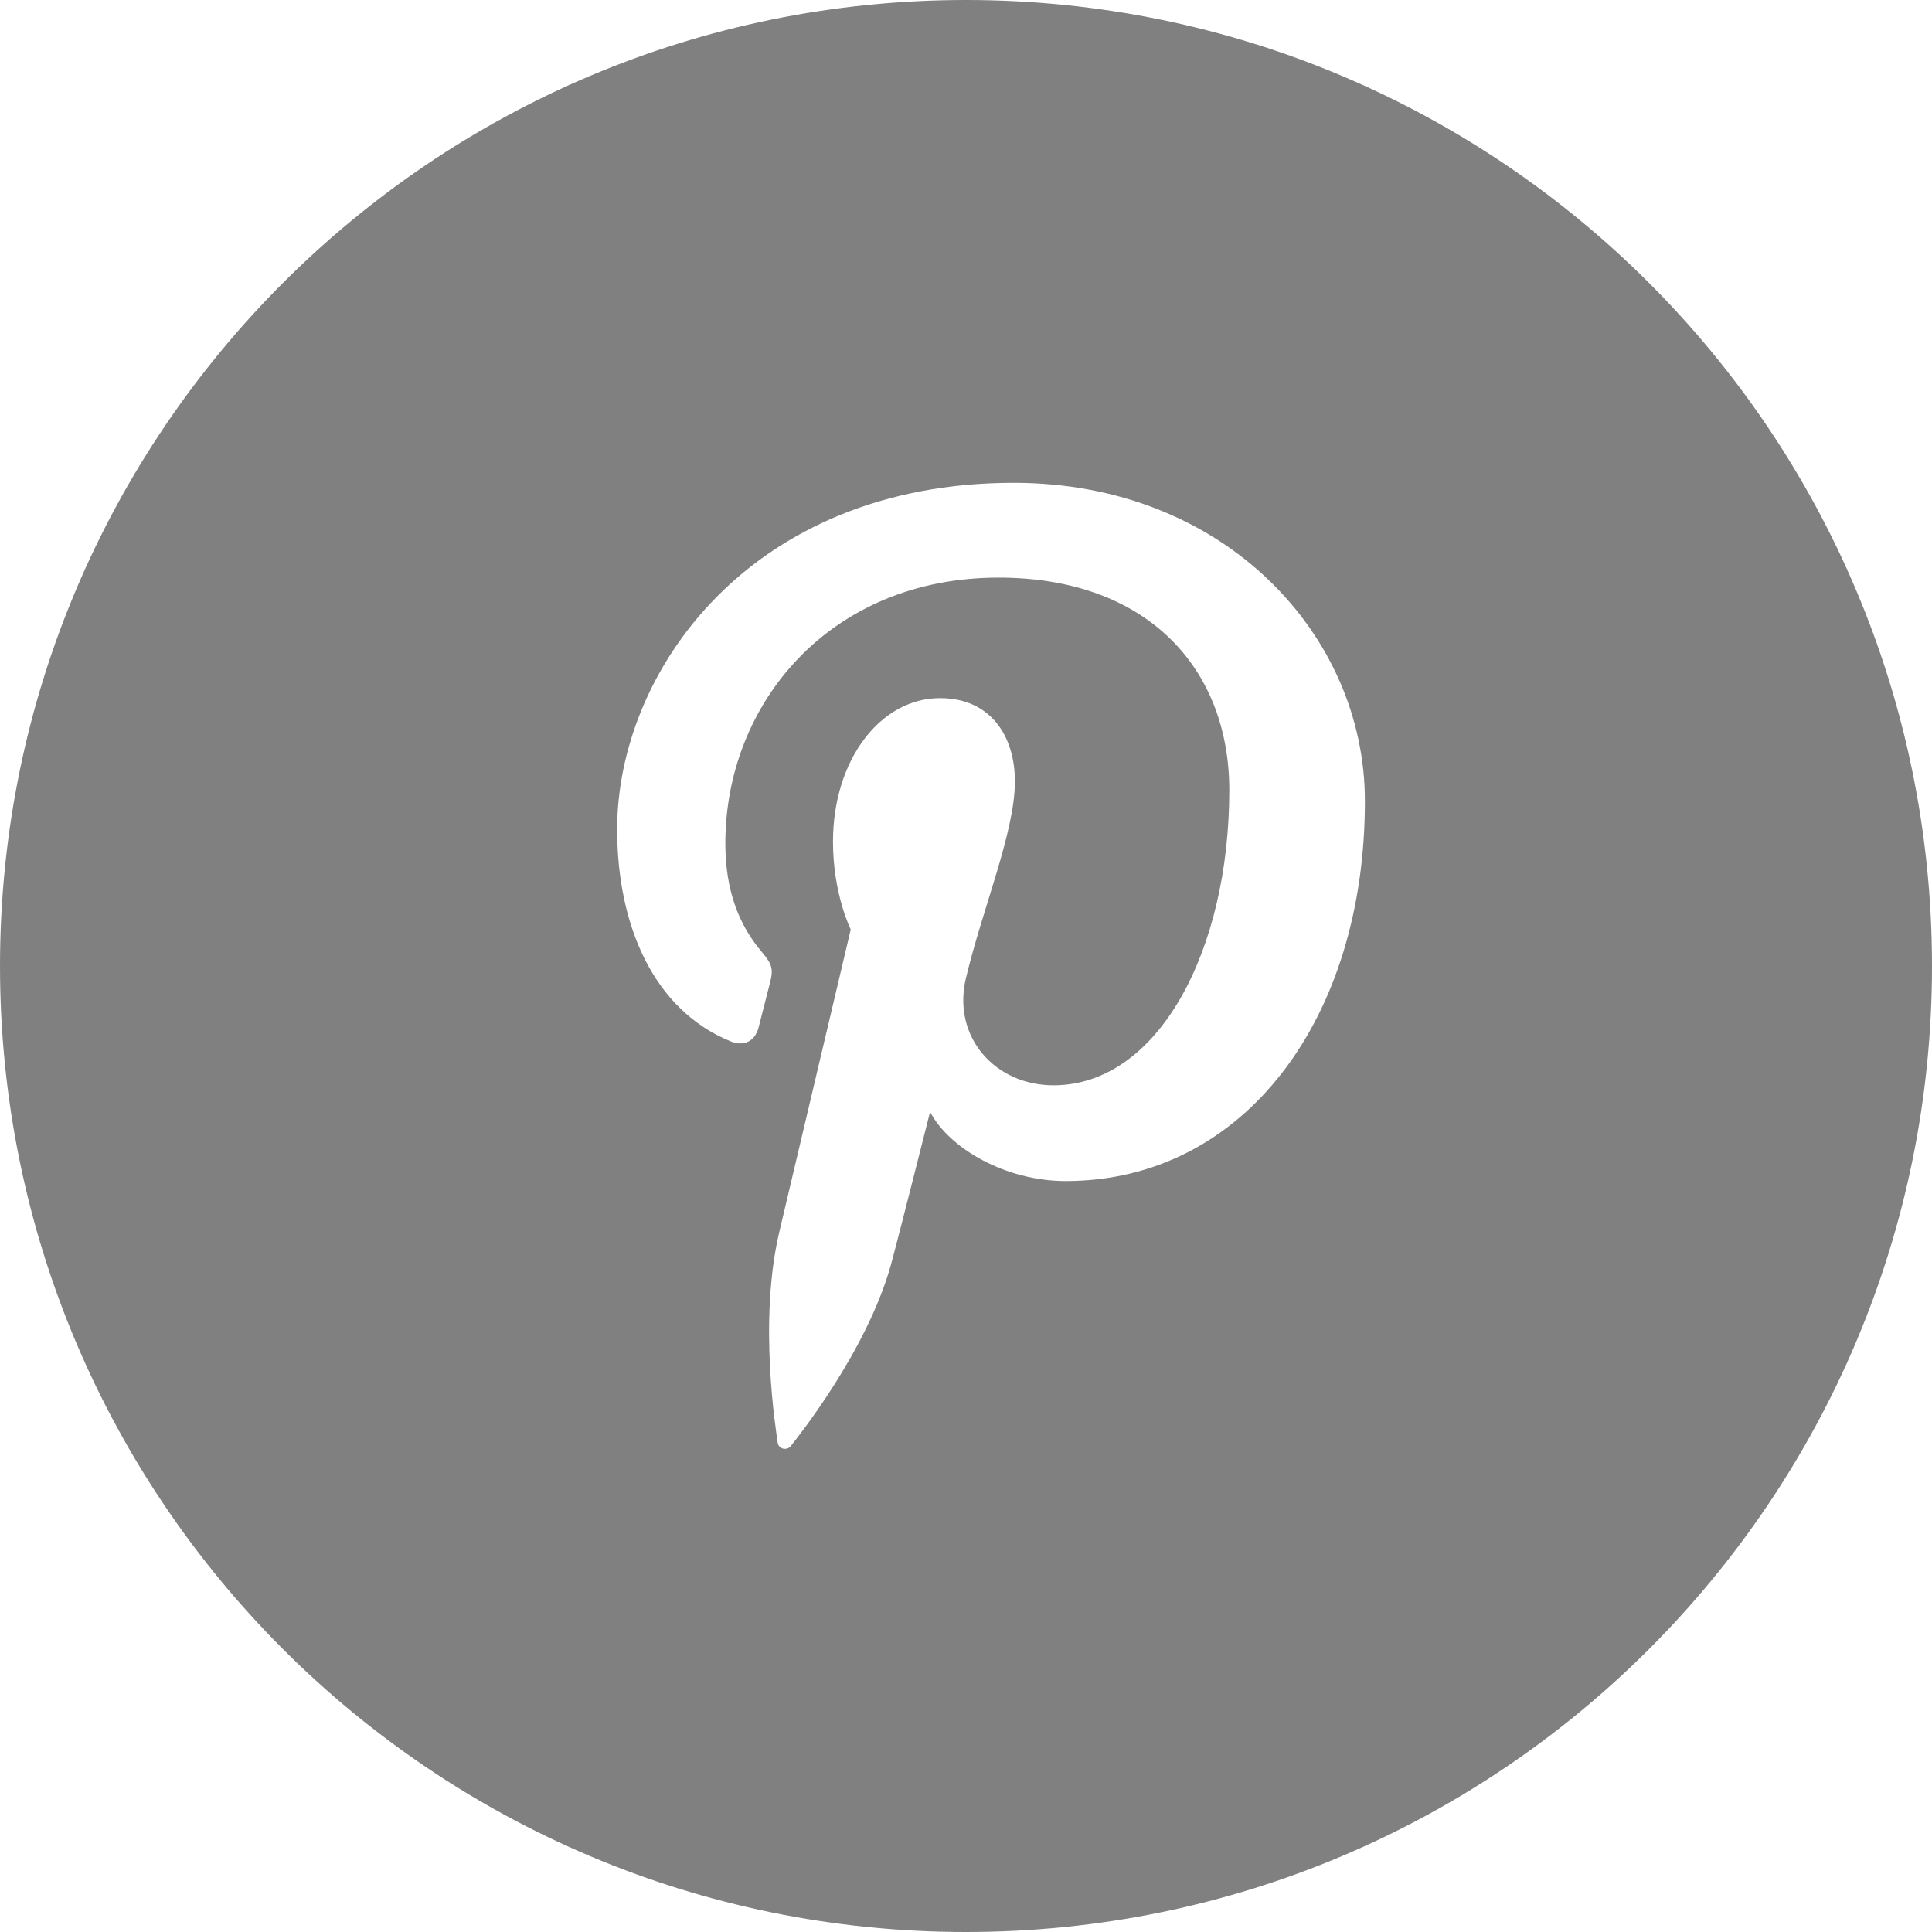 <?xml version="1.0"?>
<svg xmlns="http://www.w3.org/2000/svg" xmlns:xlink="http://www.w3.org/1999/xlink" version="1.1" id="Capa_1" x="0px" y="0px" width="512px" height="512px" viewBox="0 0 32 32" style="enable-background:new 0 0 32 32;" xml:space="preserve"><g><g>
	<path d="M16,0C7.164,0,0,7.164,0,16c0,8.838,7.164,16,16,16s16-7.162,16-16C32,7.164,24.836,0,16,0z M17.652,19.562   c-0.992,0-1.926-0.535-2.247-1.146c0,0-0.534,2.117-0.646,2.524c-0.398,1.444-1.569,2.892-1.659,3.009   c-0.063,0.082-0.204,0.057-0.219-0.054c-0.025-0.186-0.324-2.006,0.027-3.491c0.177-0.746,1.183-5.009,1.183-5.009   s-0.294-0.586-0.294-1.453c0-1.362,0.79-2.379,1.773-2.379c0.836,0,1.24,0.627,1.24,1.379c0,0.841-0.535,2.099-0.812,3.263   c-0.23,0.976,0.488,1.771,1.45,1.771c1.739,0,2.913-2.236,2.913-4.888c0-2.014-1.355-3.521-3.823-3.521   c-2.787,0-4.524,2.08-4.524,4.402c0,0.801,0.236,1.365,0.606,1.801c0.17,0.201,0.193,0.284,0.132,0.514   c-0.045,0.168-0.145,0.576-0.188,0.736c-0.061,0.233-0.25,0.315-0.46,0.229c-1.284-0.522-1.882-1.93-1.882-3.512   c0-2.609,2.201-5.74,6.568-5.74c3.509,0,5.817,2.539,5.817,5.266C22.611,16.869,20.607,19.562,17.652,19.562z" data-original="#000000" class="active-path" data-old_color="#000000" fill="#808080"/>
</g></g> </svg>
